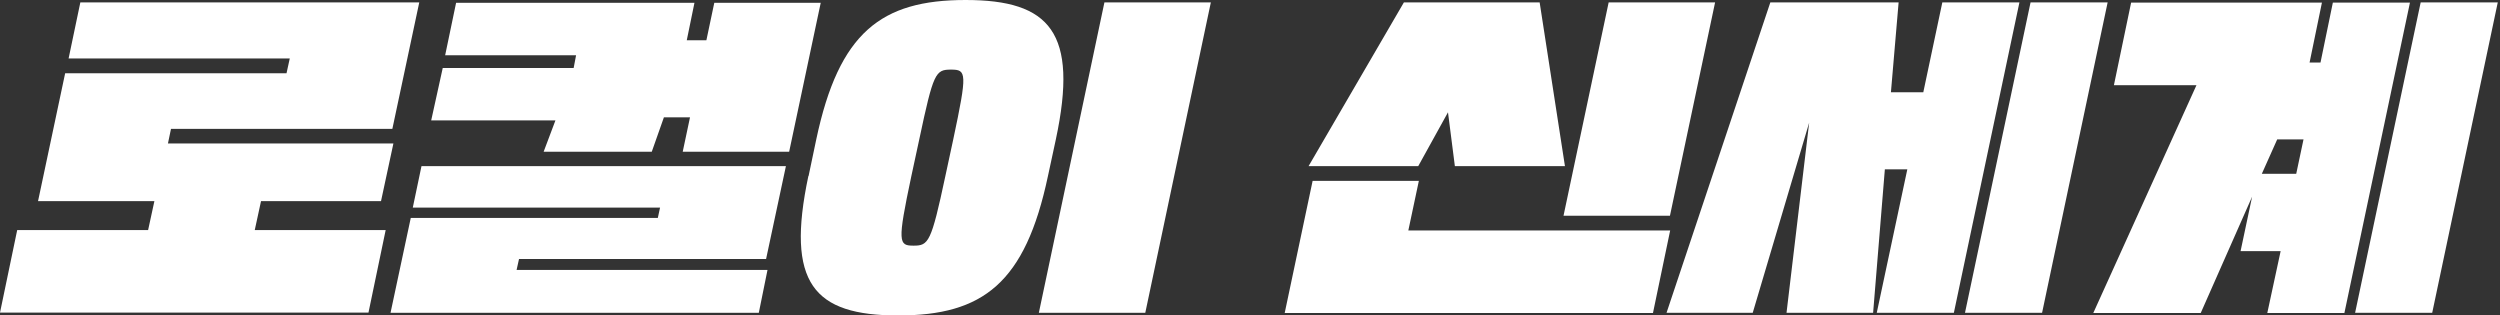 <svg width="317" height="40" viewBox="0 0 317 40" fill="none" xmlns="http://www.w3.org/2000/svg">
<rect x="0" y="0" width="317" height="40" fill="#333333" stroke="none"/>
<path d="M288.749 17.678L286.799 22.04H291.161L292.085 17.678H288.749ZM316.716 0.308L308.403 39.666H298.627L306.94 0.308H316.716ZM284.105 31.841L285.568 24.939L279.051 39.692H265.427L278.512 10.802H268.044L270.225 0.334H294.42L292.854 7.928H294.24L295.805 0.334H305.581L297.268 39.692H287.492L289.185 31.841H284.131H284.105ZM267.248 0.308L258.935 39.666H249.16L257.473 0.308H267.248ZM240.744 0.308L239.769 11.7H243.874L246.286 0.308H256.062L247.749 39.666H237.973L241.847 21.475H238.999L237.511 39.666H226.53L229.404 15.548L222.245 39.666H211.315L224.477 0.308H240.744ZM183.605 14.24L179.833 21.065H165.927L178.012 0.308H195.228L198.435 21.065H184.477L183.605 14.24ZM217.473 0.308L211.751 27.351H198.255L203.977 0.308H217.473ZM179.91 22.938L178.576 29.224H211.777L209.596 39.692H162.899L166.44 22.938H179.936H179.91ZM119.872 22.322L120.872 17.678C122.668 9.211 122.566 8.826 120.59 8.826C118.615 8.826 118.358 9.211 116.562 17.678L115.561 22.322C113.765 30.789 113.945 31.148 115.843 31.148C117.742 31.148 118.076 30.763 119.872 22.322ZM102.527 22.322L103.502 17.678C106.376 4.105 111.738 0 122.437 0C133.137 0 136.78 4.105 133.881 17.678L132.88 22.322C130.006 35.895 124.644 40 113.894 40C103.143 40 99.628 35.895 102.502 22.322M153.534 0.308L145.221 39.666H131.725L140.039 0.308H153.534ZM68.942 19.217L70.43 15.266H54.676L56.139 8.621H72.739L73.047 7.005H56.446L57.832 0.359H88.056L87.082 5.106H89.57L90.571 0.359H104.067L100.064 19.243H86.568L87.492 14.881H84.182L82.643 19.243H68.916H68.942V19.217ZM52.341 26.325L53.444 21.065H99.654L97.139 32.842H65.811L65.504 34.227H97.319L96.216 39.666H49.519L52.085 27.633H83.412L83.695 26.325H52.316H52.341ZM49.878 18.217L48.313 25.503H33.098L32.303 29.173H48.903L46.722 39.641H0L2.181 29.173H18.781L19.577 25.503H4.824L8.262 9.288H36.331L36.742 7.415H8.698L10.186 0.308H53.162L49.75 16.344H21.681L21.296 18.191H49.878V18.217Z" fill="white"/>
</svg>
